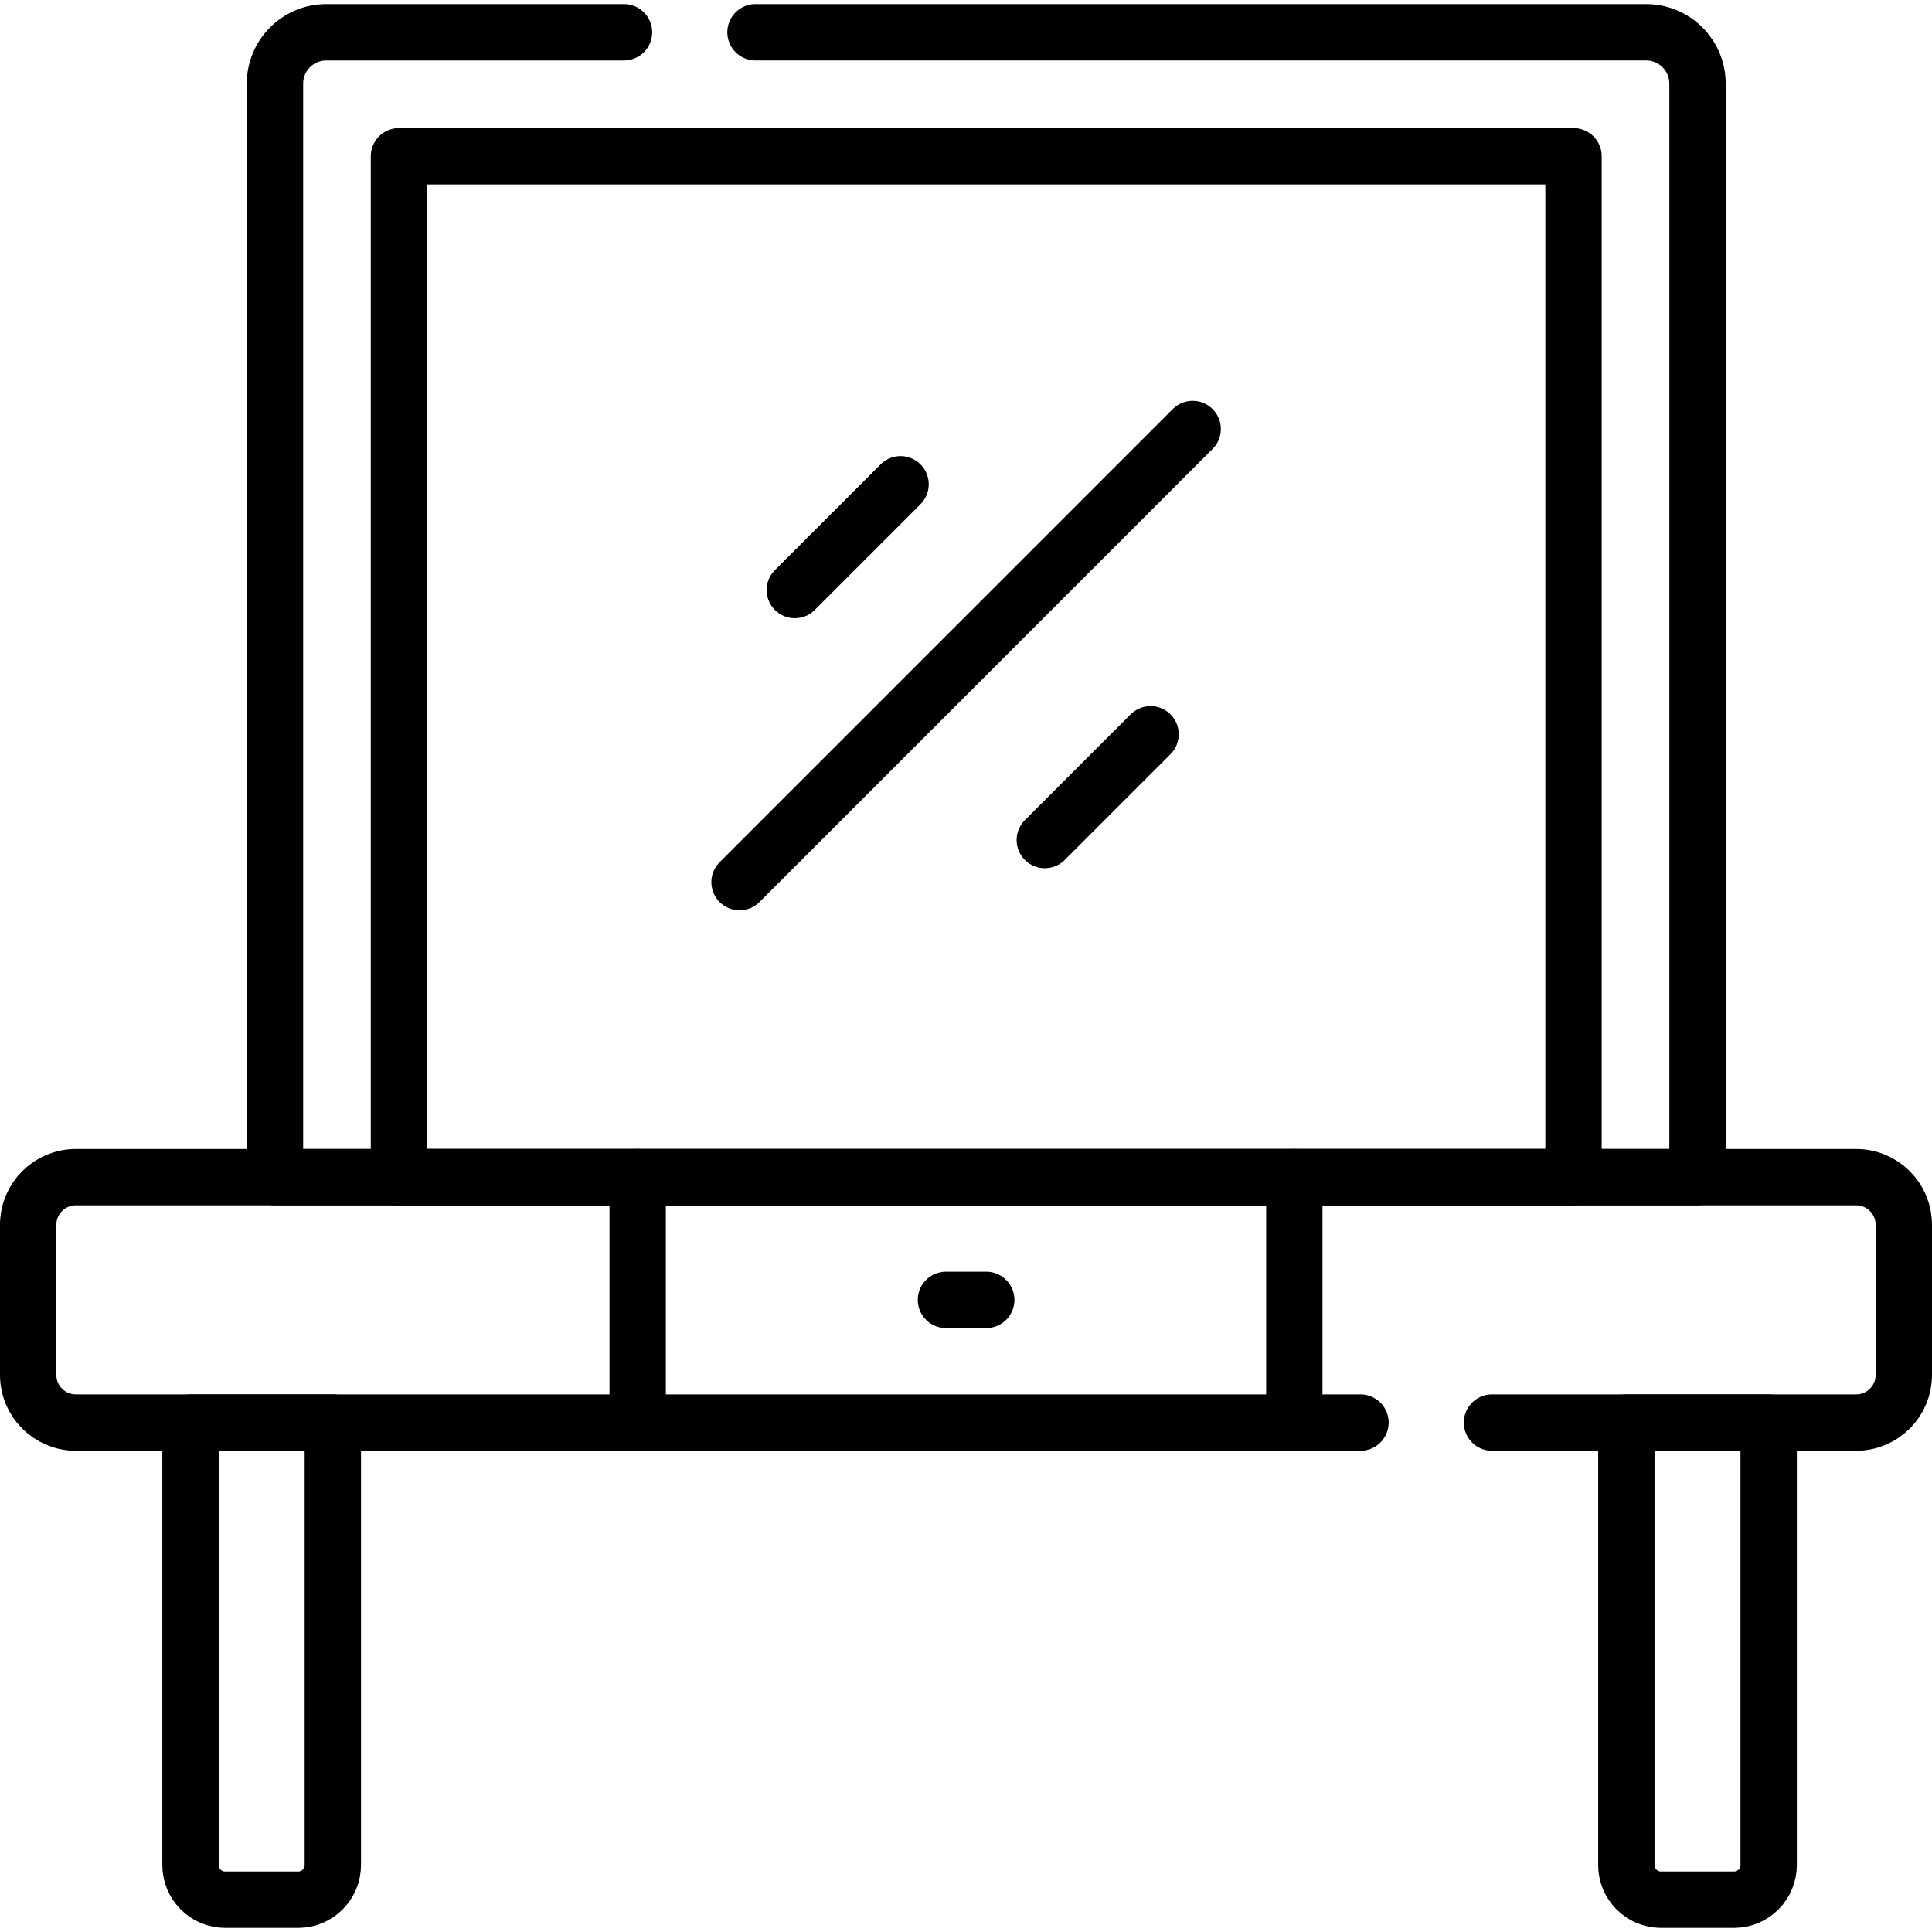 <?xml version="1.0" encoding="UTF-8"?>
<svg xmlns="http://www.w3.org/2000/svg" xmlns:xlink="http://www.w3.org/1999/xlink" version="1.1" id="Capa_1" x="0px" y="0px" viewBox="0 0 514.181 514.181" style="enable-background:new 0 0 514.181 514.181;" xml:space="preserve" width="512" height="512">
<g>
	<path style="fill:none;stroke:#000000;stroke-width:15;stroke-linecap:round;stroke-linejoin:round;stroke-miterlimit:10;" d="&#10;&#9;&#9;M362.077,378.61h-341.9c-7.001,0-12.677-5.676-12.677-12.677V325.97c0-7.001,5.676-12.677,12.677-12.677h473.827&#10;&#9;&#9;c7.001,0,12.677,5.676,12.677,12.677v39.963c0,7.001-5.676,12.677-12.677,12.677h-96.927"/>
	<path style="fill:none;stroke:#000000;stroke-width:15;stroke-linecap:round;stroke-linejoin:round;stroke-miterlimit:10;" d="&#10;&#9;&#9;M201.068,8.59h237.044c7.546,0,13.663,6.117,13.663,13.662v291.04H73.179V22.253c0-7.546,6.117-13.662,13.663-13.662h79.226"/>
	
		<rect x="126.625" y="21.144" transform="matrix(-1.836970e-16 1 -1 -1.836970e-16 439.919 -85.035)" style="fill:none;stroke:#000000;stroke-width:15;stroke-linecap:round;stroke-linejoin:round;stroke-miterlimit:10;" width="271.703" height="312.596"/>
	<path style="fill:none;stroke:#000000;stroke-width:15;stroke-linecap:round;stroke-linejoin:round;stroke-miterlimit:10;" d="&#10;&#9;&#9;M79.35,505.59H59.929c-5.096,0-9.227-4.131-9.227-9.227V378.61h37.876v117.753C88.577,501.459,84.446,505.59,79.35,505.59z"/>
	<path style="fill:none;stroke:#000000;stroke-width:15;stroke-linecap:round;stroke-linejoin:round;stroke-miterlimit:10;" d="&#10;&#9;&#9;M461.485,505.59h-19.421c-5.096,0-9.227-4.131-9.227-9.227V378.61h37.876v117.753C470.713,501.459,466.582,505.59,461.485,505.59z"/>
	
		<line style="fill:none;stroke:#000000;stroke-width:15;stroke-linecap:round;stroke-linejoin:round;stroke-miterlimit:10;" x1="169.712" y1="313.293" x2="169.712" y2="378.609"/>
	
		<line style="fill:none;stroke:#000000;stroke-width:15;stroke-linecap:round;stroke-linejoin:round;stroke-miterlimit:10;" x1="344.469" y1="313.293" x2="344.469" y2="378.609"/>
	
		<line style="fill:none;stroke:#000000;stroke-width:15;stroke-linecap:round;stroke-linejoin:round;stroke-miterlimit:10;" x1="251.755" y1="345.952" x2="262.477" y2="345.952"/>
	
		<line style="fill:none;stroke:#000000;stroke-width:15;stroke-linecap:round;stroke-linejoin:round;stroke-miterlimit:10;" x1="211.53" y1="157.034" x2="239.674" y2="128.889"/>
	
		<line style="fill:none;stroke:#000000;stroke-width:15;stroke-linecap:round;stroke-linejoin:round;stroke-miterlimit:10;" x1="278.064" y1="223.568" x2="306.208" y2="195.423"/>
	
		<line style="fill:none;stroke:#000000;stroke-width:15;stroke-linecap:round;stroke-linejoin:round;stroke-miterlimit:10;" x1="196.822" y1="234.77" x2="317.411" y2="114.181"/>
</g>















</svg>
